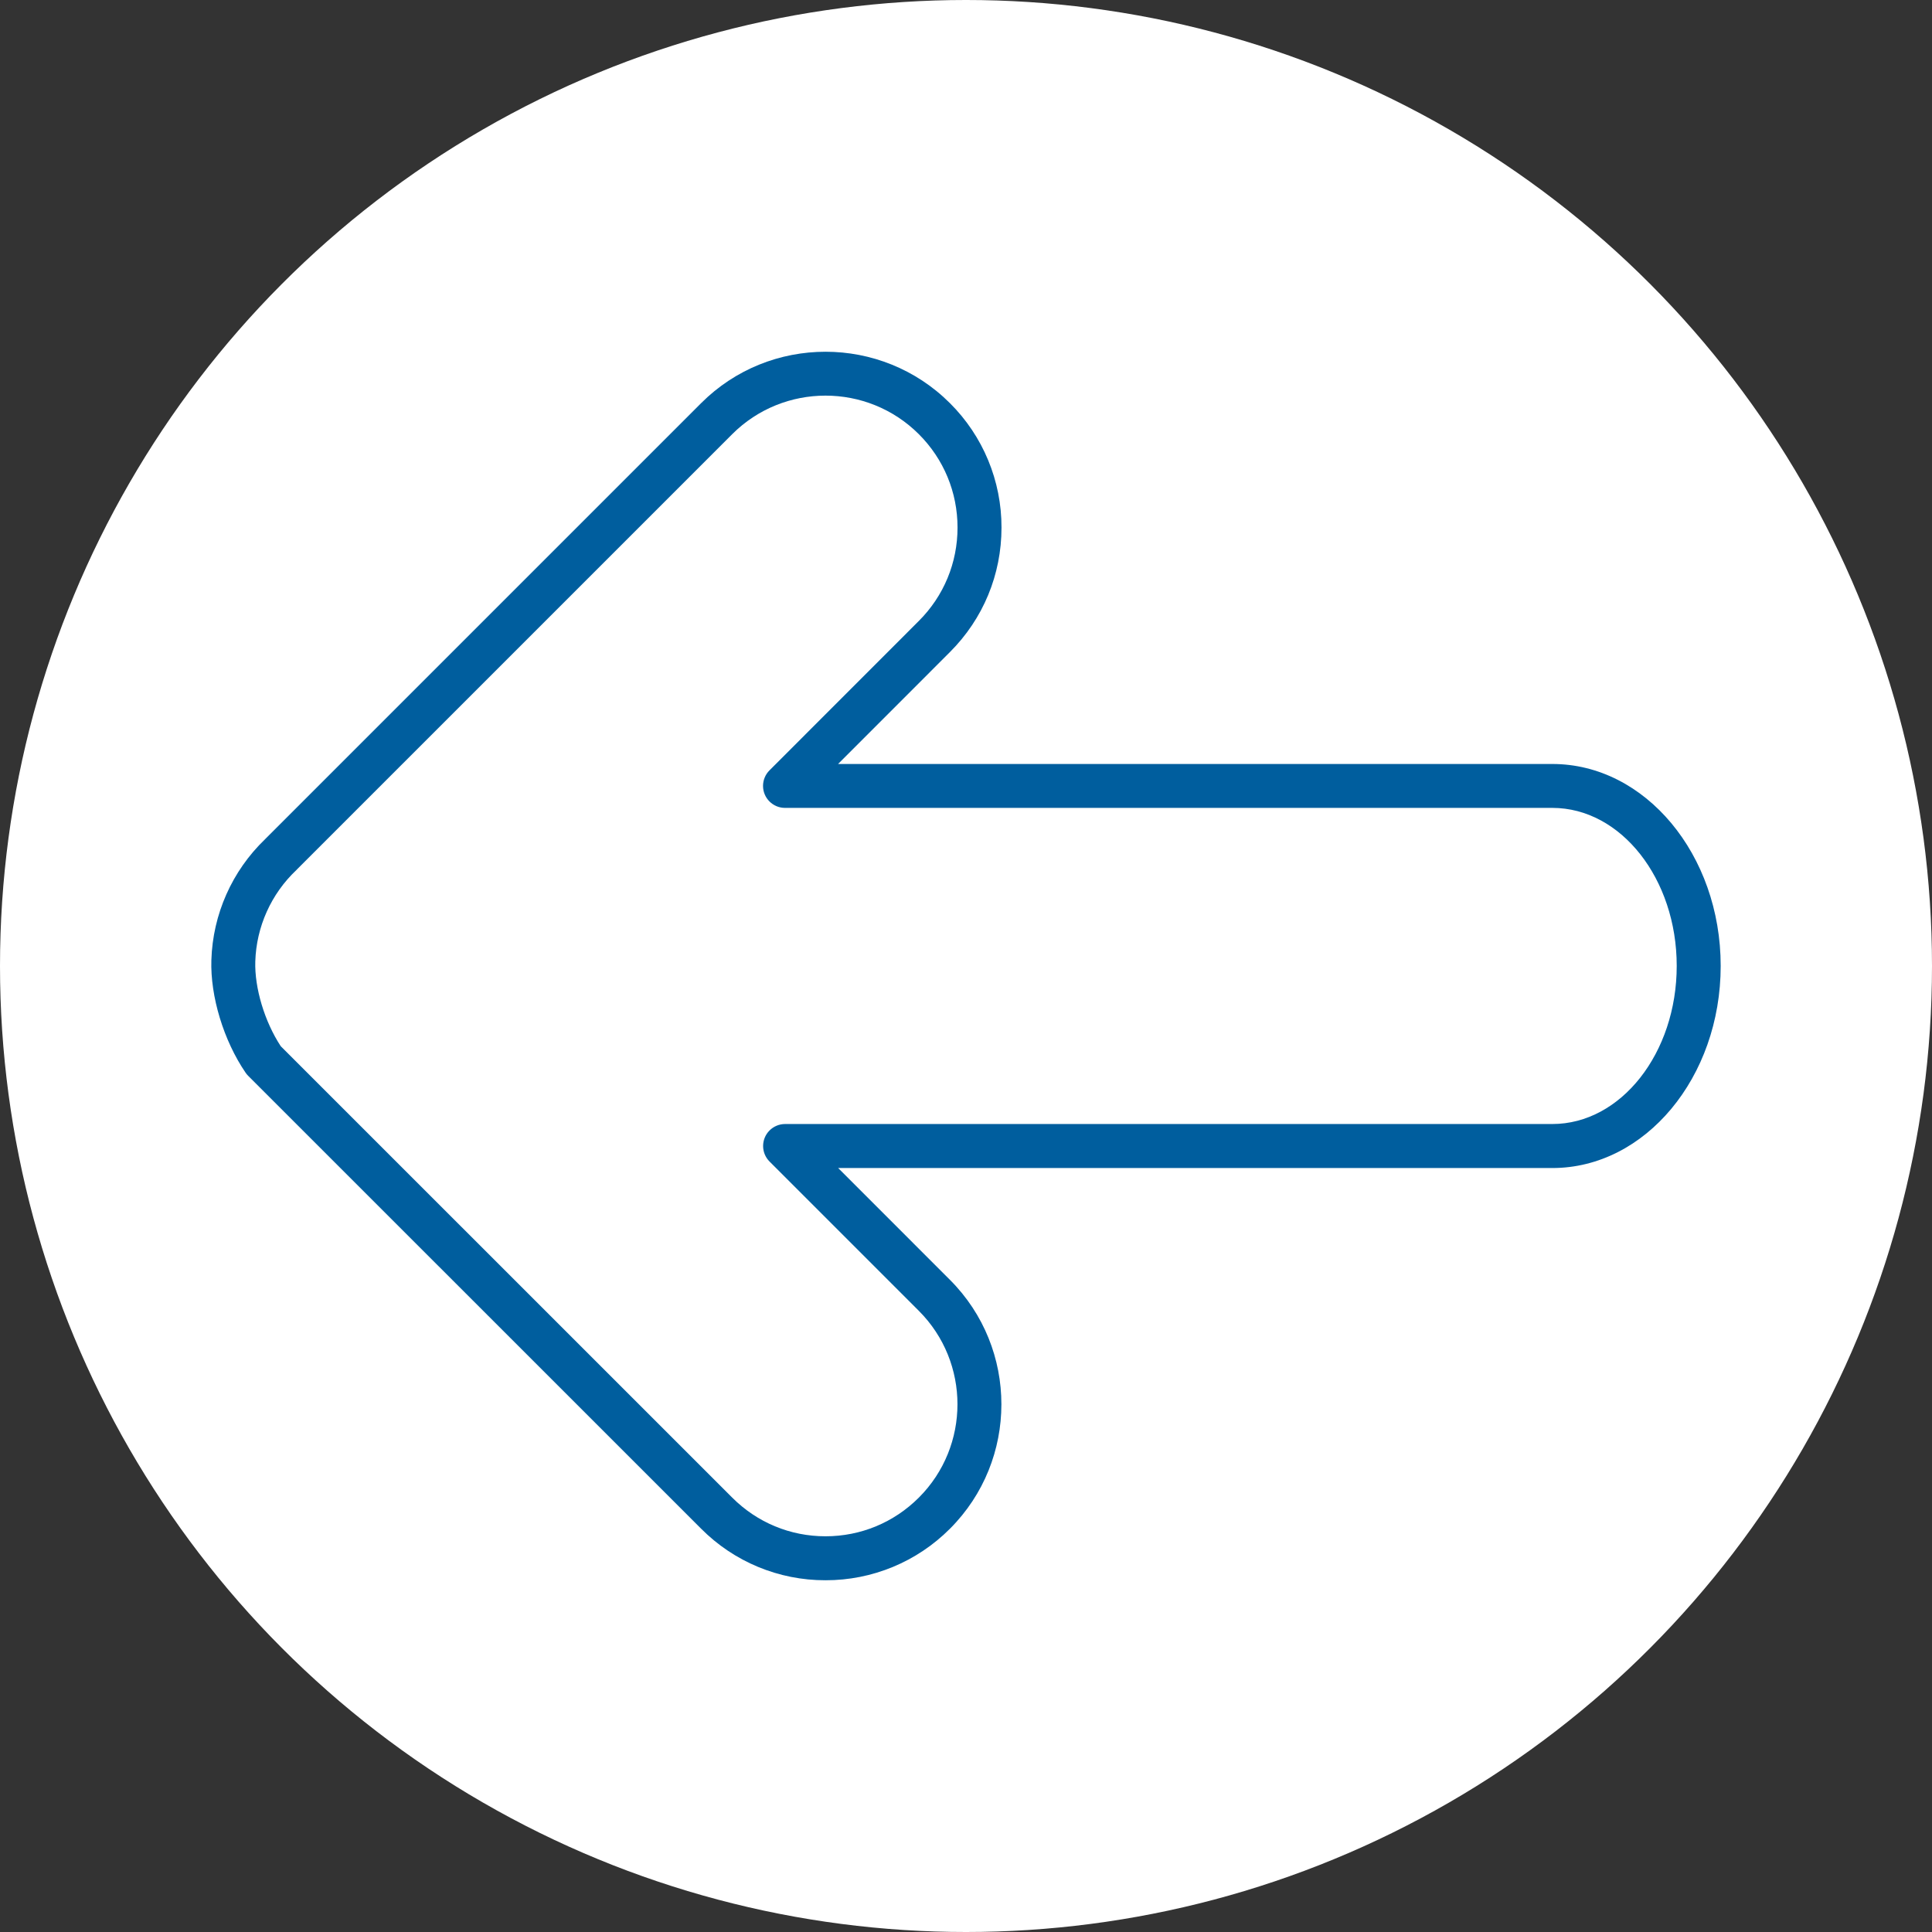 <?xml version="1.0" encoding="UTF-8"?> <!-- Generator: Adobe Illustrator 24.0.2, SVG Export Plug-In . SVG Version: 6.00 Build 0) --> <svg xmlns="http://www.w3.org/2000/svg" xmlns:xlink="http://www.w3.org/1999/xlink" id="Слой_1" x="0px" y="0px" viewBox="0 0 128 128" style="enable-background:new 0 0 128 128;" xml:space="preserve"><rect x="0" y="0" width="128" height="128" fill="#333333" stroke="none"/> <style type="text/css"> .st0{fill-rule:evenodd;clip-rule:evenodd;fill:#FFFFFF;} .st1{fill-rule:evenodd;clip-rule:evenodd;fill:#005E9E;} </style> <circle class="st0" cx="64" cy="64" r="64"></circle> <path class="st1" d="M54.692,104.696c-3.094,0.008-6.062-1.223-8.243-3.418l-30.007-30.002 c-0.064-0.064-0.122-0.134-0.173-0.209c-1.453-2.13-2.342-5.058-2.265-7.457c0.091-3.03,1.367-5.904,3.553-8.005 l0.045-0.046l28.848-28.848c4.542-4.542,11.939-4.543,16.486,0c2.194,2.182,3.424,5.151,3.416,8.245 c0,3.114-1.213,6.042-3.415,8.244l-7.412,7.416h47.324c6.149,0,11.151,6.002,11.151,13.38c0,7.382-5.002,13.389-11.151,13.389 h-47.319l7.407,7.408c4.544,4.548,4.544,11.944,0,16.488C60.755,103.474,57.786,104.703,54.692,104.696z M18.602,69.316l29.907,29.902c1.653,1.655,3.848,2.565,6.183,2.565s4.532-0.911,6.186-2.565c3.409-3.408,3.409-8.957,0-12.369 l-9.893-9.894c-0.569-0.568-0.569-1.49-0.001-2.059c0.273-0.273,0.644-0.427,1.03-0.427h50.834 c4.543,0,8.239-4.7,8.239-10.476c0-5.772-3.696-10.468-8.239-10.468h-50.838c-0.804,0.001-1.456-0.651-1.457-1.455 c-0-0.387,0.153-0.758,0.427-1.031l9.897-9.902c1.653-1.652,2.562-3.849,2.562-6.185c0-2.336-0.91-4.532-2.562-6.185 c-3.411-3.408-8.96-3.408-12.368,0l-28.785,28.784c-0.028,0.033-0.058,0.064-0.09,0.094 c-1.672,1.579-2.65,3.756-2.72,6.054C16.859,65.456,17.534,67.695,18.602,69.316z"></path> </svg> 